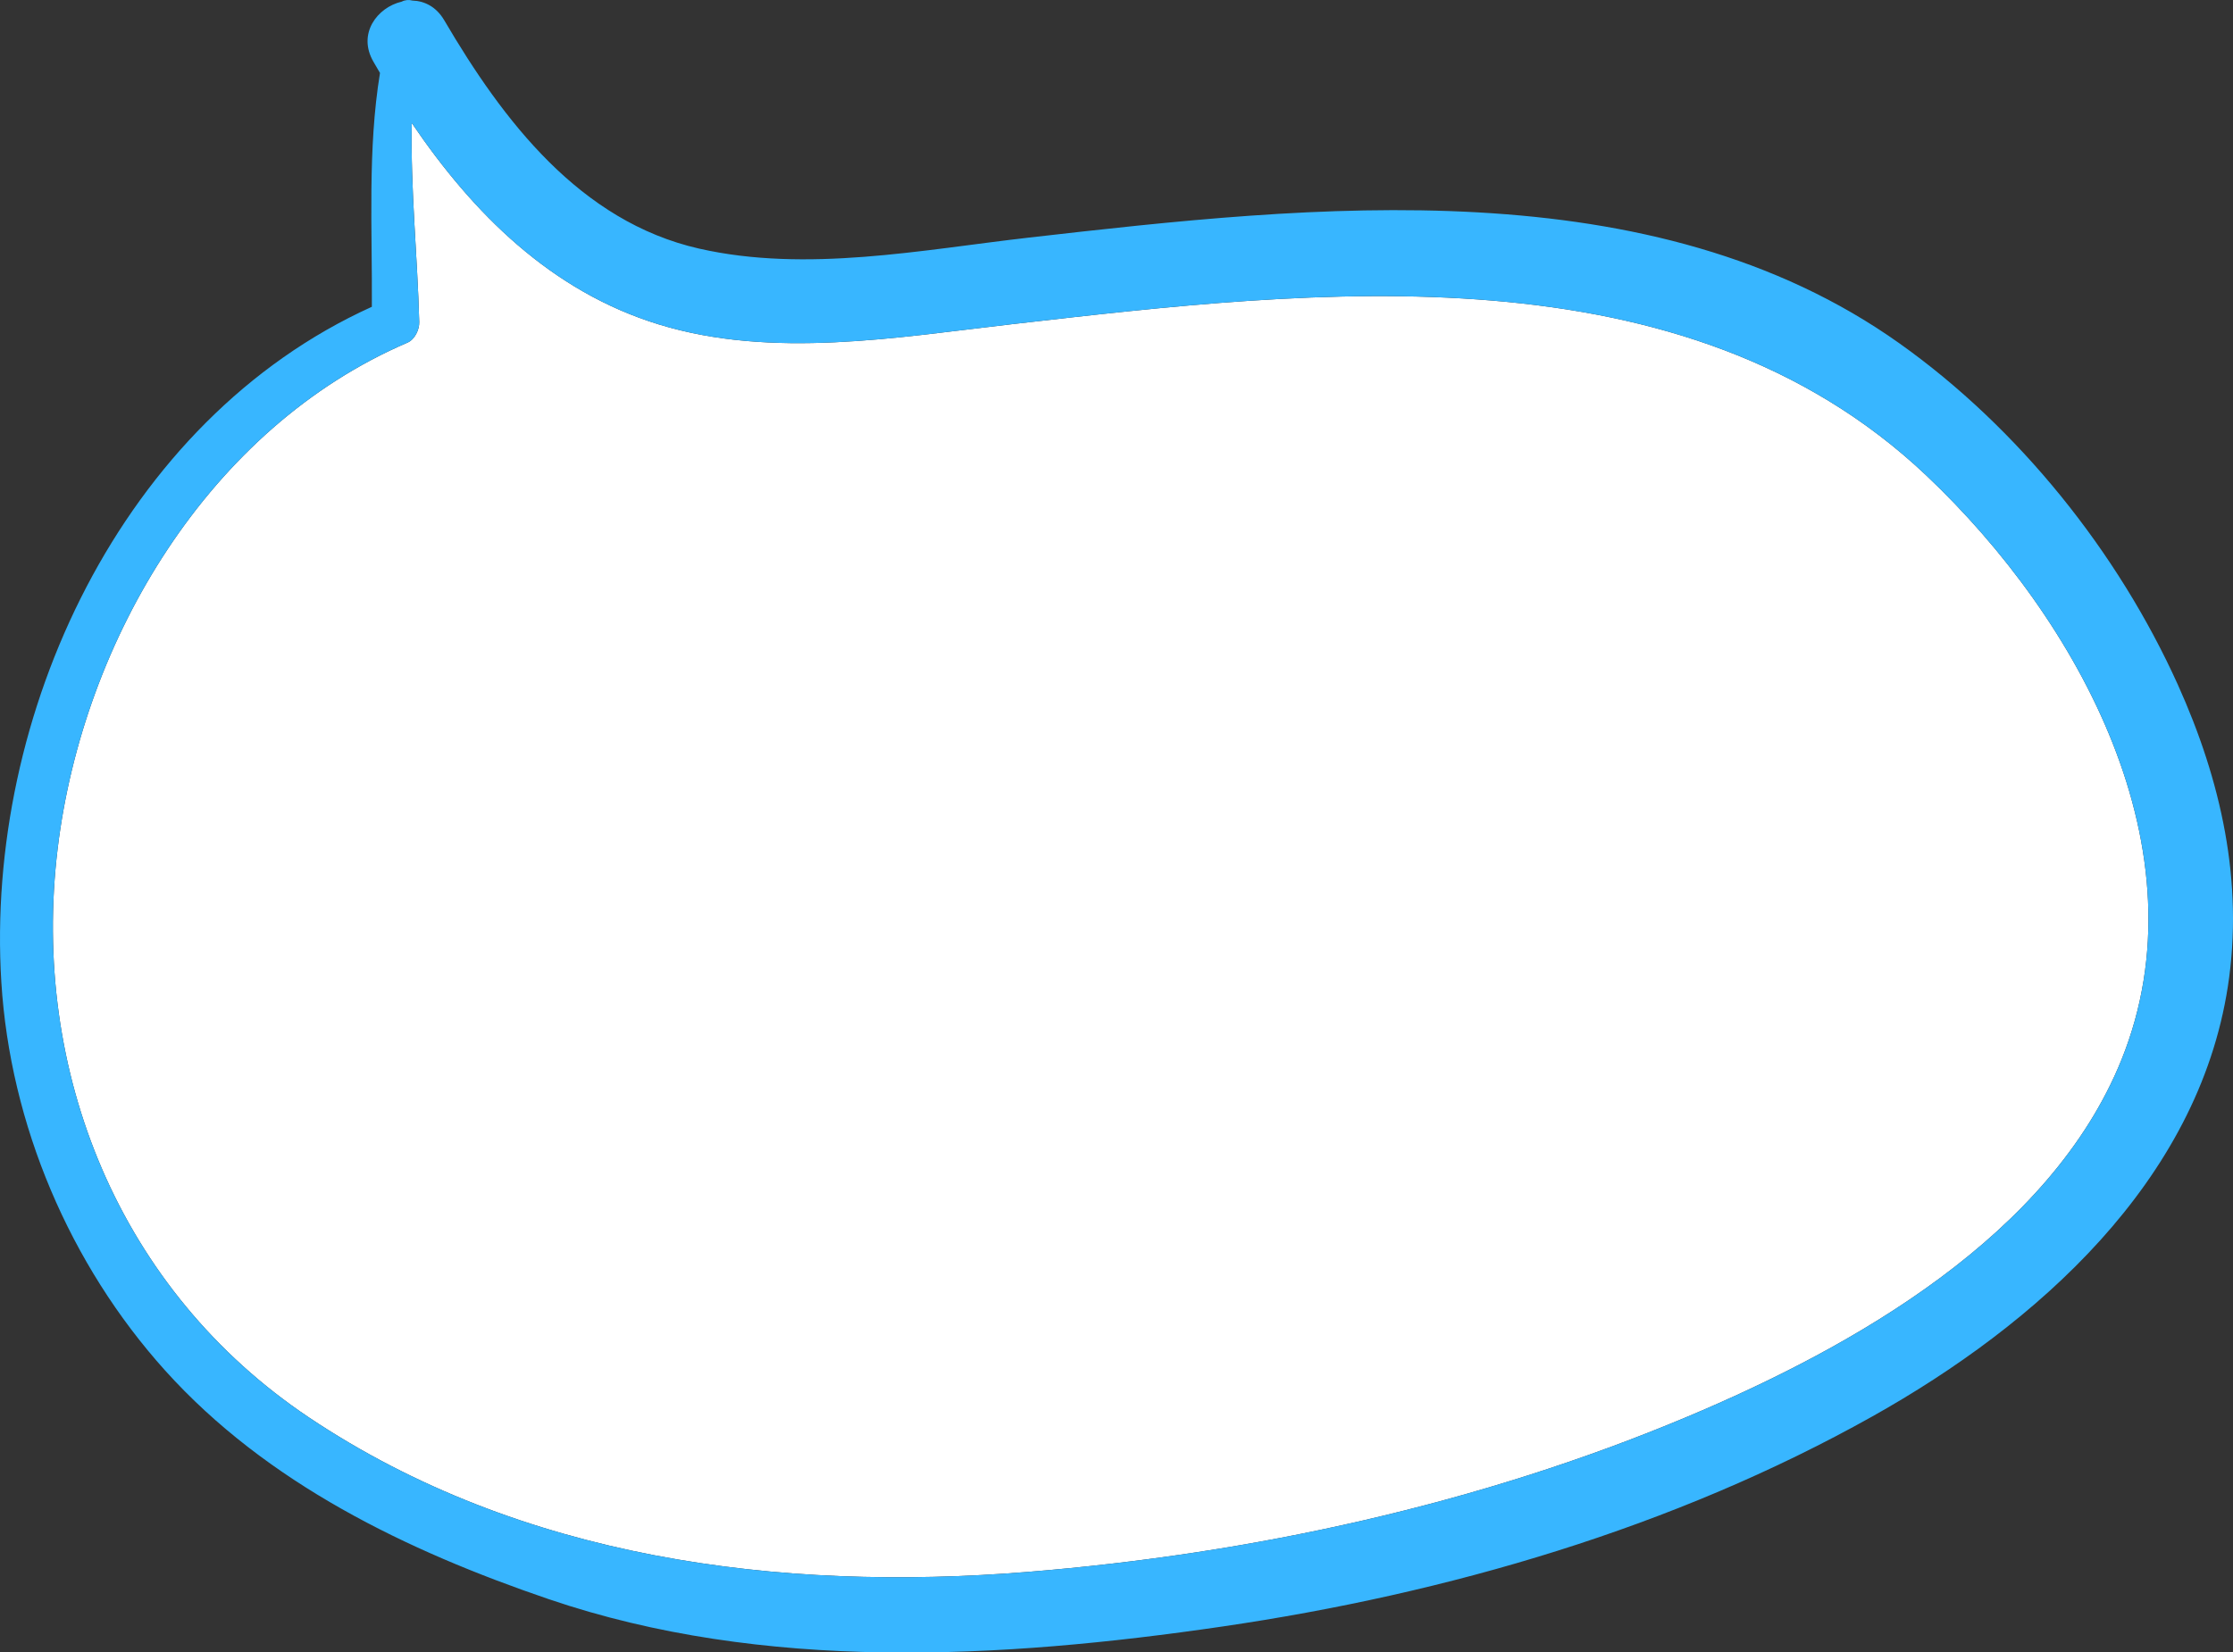 <?xml version="1.0" encoding="UTF-8" standalone="no"?><svg xmlns="http://www.w3.org/2000/svg" xmlns:xlink="http://www.w3.org/1999/xlink" fill="#38b6ff" height="370.1" preserveAspectRatio="xMidYMid meet" version="1" viewBox="0.0 0.0 500.0 370.1" width="500" zoomAndPan="magnify"><rect x="0.0" y="0.0" width="500.0" height="370.1" fill="#333333" stroke="none"/><defs><clipPath id="a"><path d="M 0 0 L 500 0 L 500 370.129 L 0 370.129 Z M 0 0"/></clipPath></defs><g><g id="change1_1"><path d="M 69.215 317.492 C 116.562 349.152 174.449 356.547 230.062 352.066 C 280.328 348.012 331.199 336.898 377.766 317.324 C 415 301.676 459.145 276.715 475.027 237.359 C 493.898 190.594 465.535 138.84 431.309 106.473 C 376.938 55.066 294.957 64.785 226.691 72.598 C 200.91 75.551 172.938 80.461 147.52 72.664 C 123.395 65.258 105.941 47.797 92.203 27.559 C 91.906 42.395 93.488 57.355 93.875 72.137 C 93.926 73.824 92.871 76.043 91.242 76.742 C 46.875 95.766 18.605 143.191 12.918 189.996 C 6.832 240.023 26.766 289.109 69.215 317.492" fill="#ffffff"/></g><g clip-path="url(#a)" id="change2_1"><path d="M 12.918 189.996 C 18.605 143.191 46.875 95.766 91.242 76.742 C 92.871 76.043 93.926 73.824 93.875 72.137 C 93.488 57.355 91.906 42.395 92.203 27.559 C 105.941 47.797 123.395 65.258 147.52 72.664 C 172.938 80.461 200.91 75.551 226.691 72.598 C 294.957 64.785 376.938 55.066 431.309 106.473 C 465.535 138.84 493.898 190.594 475.027 237.359 C 459.145 276.715 415 301.676 377.766 317.324 C 331.199 336.898 280.328 348.012 230.062 352.066 C 174.449 356.547 116.562 349.152 69.215 317.492 C 26.766 289.109 6.832 240.023 12.918 189.996 Z M 36.973 306.949 C 59.75 332.242 91.152 347.352 122.859 358.16 C 170.953 374.559 224.215 371.531 273.695 364.293 C 324.004 356.93 374.738 342.188 419.25 317.234 C 455.98 296.652 492.105 264.684 498.848 220.945 C 502.453 197.566 497.297 174.758 487.68 153.418 C 474.246 123.613 451.941 95.836 425.355 76.934 C 369.941 37.52 294.051 45.949 230.445 53.207 C 206.375 55.957 180.566 61.141 156.535 55.68 C 129.84 49.609 112.637 26.988 99.484 4.559 C 97.703 1.516 95.047 0.207 92.355 0.129 C 91.555 -0.094 90.684 -0.023 89.938 0.371 C 84.5 1.645 79.965 7.531 83.621 13.832 C 84.102 14.668 84.594 15.504 85.086 16.34 C 82.281 33.523 83.379 51.305 83.266 68.711 C 27.172 94.094 -3.371 160.203 0.297 219.922 C 2.258 251.844 15.637 283.25 36.973 306.949" fill="inherit"/></g></g></svg>